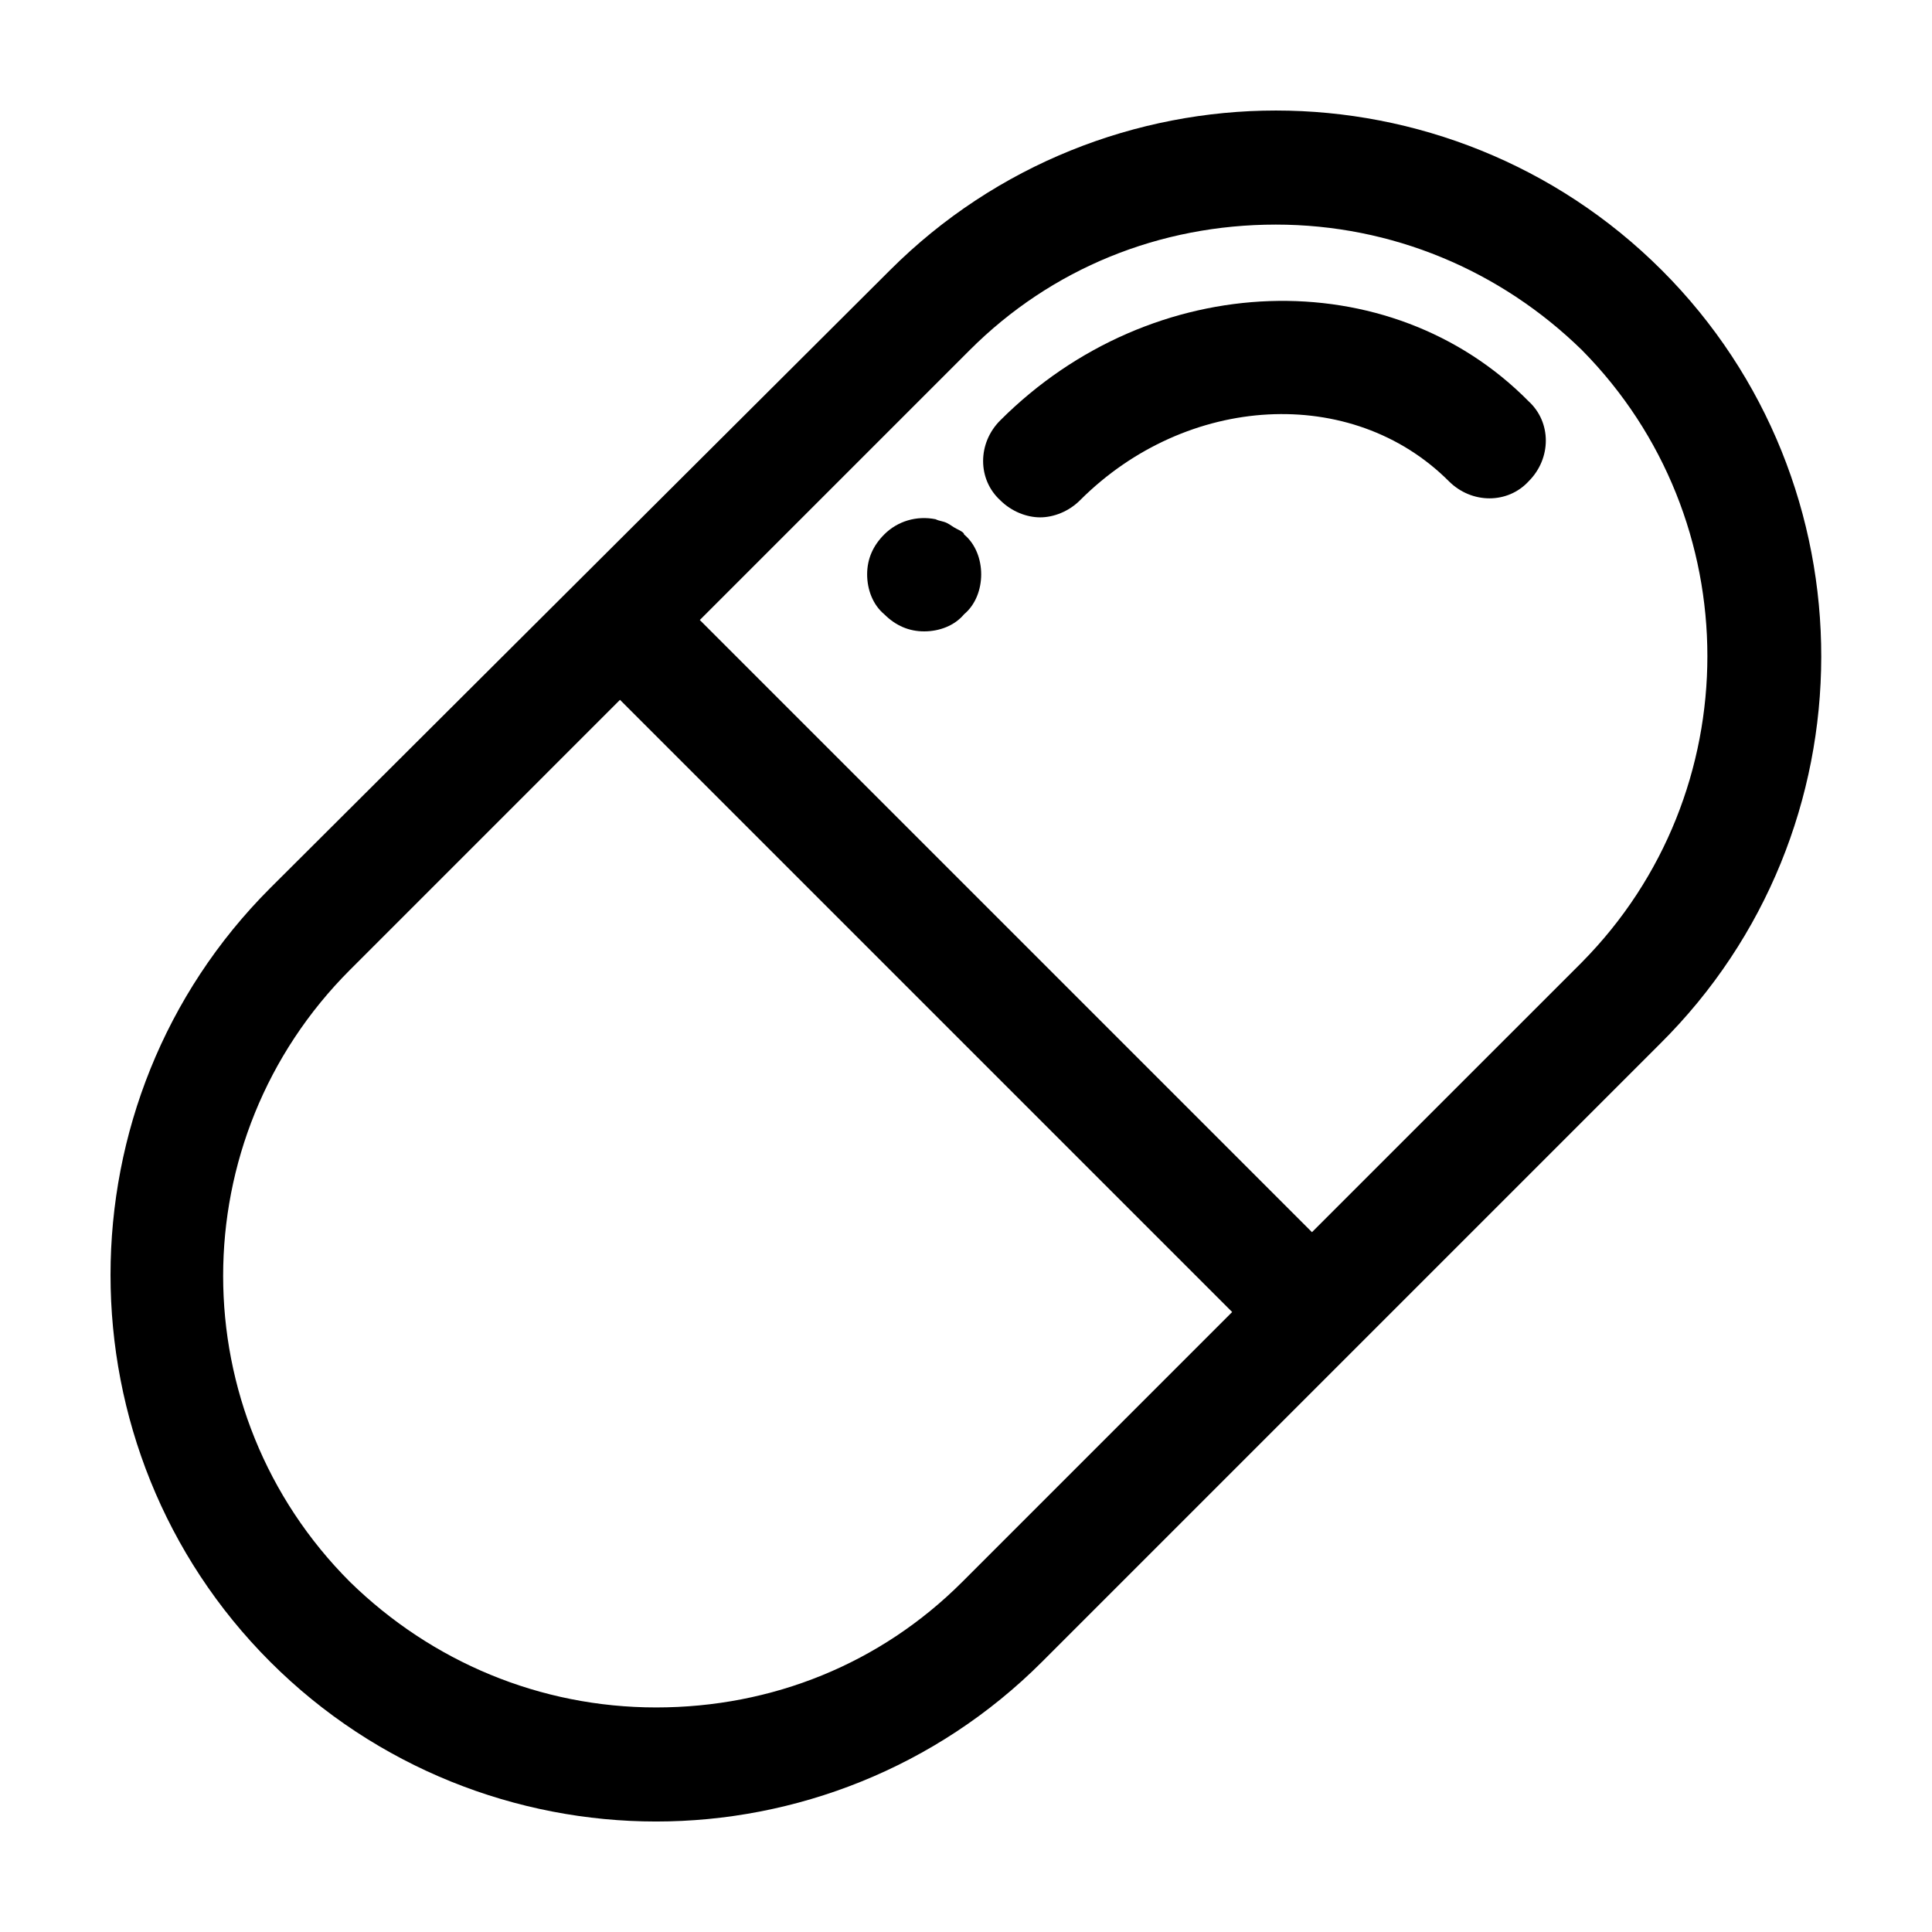 <?xml version="1.0" encoding="UTF-8"?>
<!-- Uploaded to: ICON Repo, www.svgrepo.com, Generator: ICON Repo Mixer Tools -->
<svg fill="#000000" width="800px" height="800px" version="1.1" viewBox="144 144 512 512" xmlns="http://www.w3.org/2000/svg">
 <g>
  <path d="m584.39 215.61c-28.215-28.215-65.496-42.32-102.27-42.32s-74.059 14.105-102.27 42.32l-164.24 163.74c-56.426 56.426-56.426 148.62 0 205.05 28.215 28.215 65.496 42.32 102.27 42.32s74.059-14.105 102.27-42.32l163.74-163.74c56.93-56.43 56.93-148.62 0.504-205.05zm-185.4 347.63c-21.664 21.664-50.383 33.25-81.113 33.25-30.73 0-59.449-12.09-81.113-33.25-44.84-44.84-44.84-117.39 0-162.23l71.539-71.543 162.23 162.23zm164.24-164.24-71.543 71.539-162.23-162.23 71.539-71.539c21.664-21.664 50.383-33.25 81.113-33.25 30.73 0 59.449 12.09 81.113 33.25 44.336 44.836 44.336 117.39 0.004 162.23z"/>
  <path d="m409.07 255.41c-6.047 6.047-6.047 15.617 0 21.16 3.023 3.023 7.055 4.535 10.578 4.535 3.527 0 7.559-1.512 10.578-4.535 28.215-28.215 72.043-30.73 97.738-5.039 6.047 6.047 15.617 6.047 21.16 0 6.047-6.047 6.047-15.617 0-21.16-36.773-37.281-99.75-35.266-140.05 5.039z"/>
  <path d="m397.48 284.12c-1.008-0.504-1.512-1.008-2.519-1.512-1.008-0.504-2.016-0.504-3.023-1.008-5.039-1.008-10.078 0.504-13.602 4.031-3.023 3.023-4.535 6.551-4.535 10.578 0 4.031 1.512 8.062 4.535 10.578 3.023 3.023 6.551 4.535 10.578 4.535 4.031 0 8.062-1.512 10.578-4.535 3.023-2.519 4.535-6.551 4.535-10.578 0-4.031-1.512-8.062-4.535-10.578 0.004-0.504-1.004-1.008-2.012-1.512z"/>
 </g>
</svg>